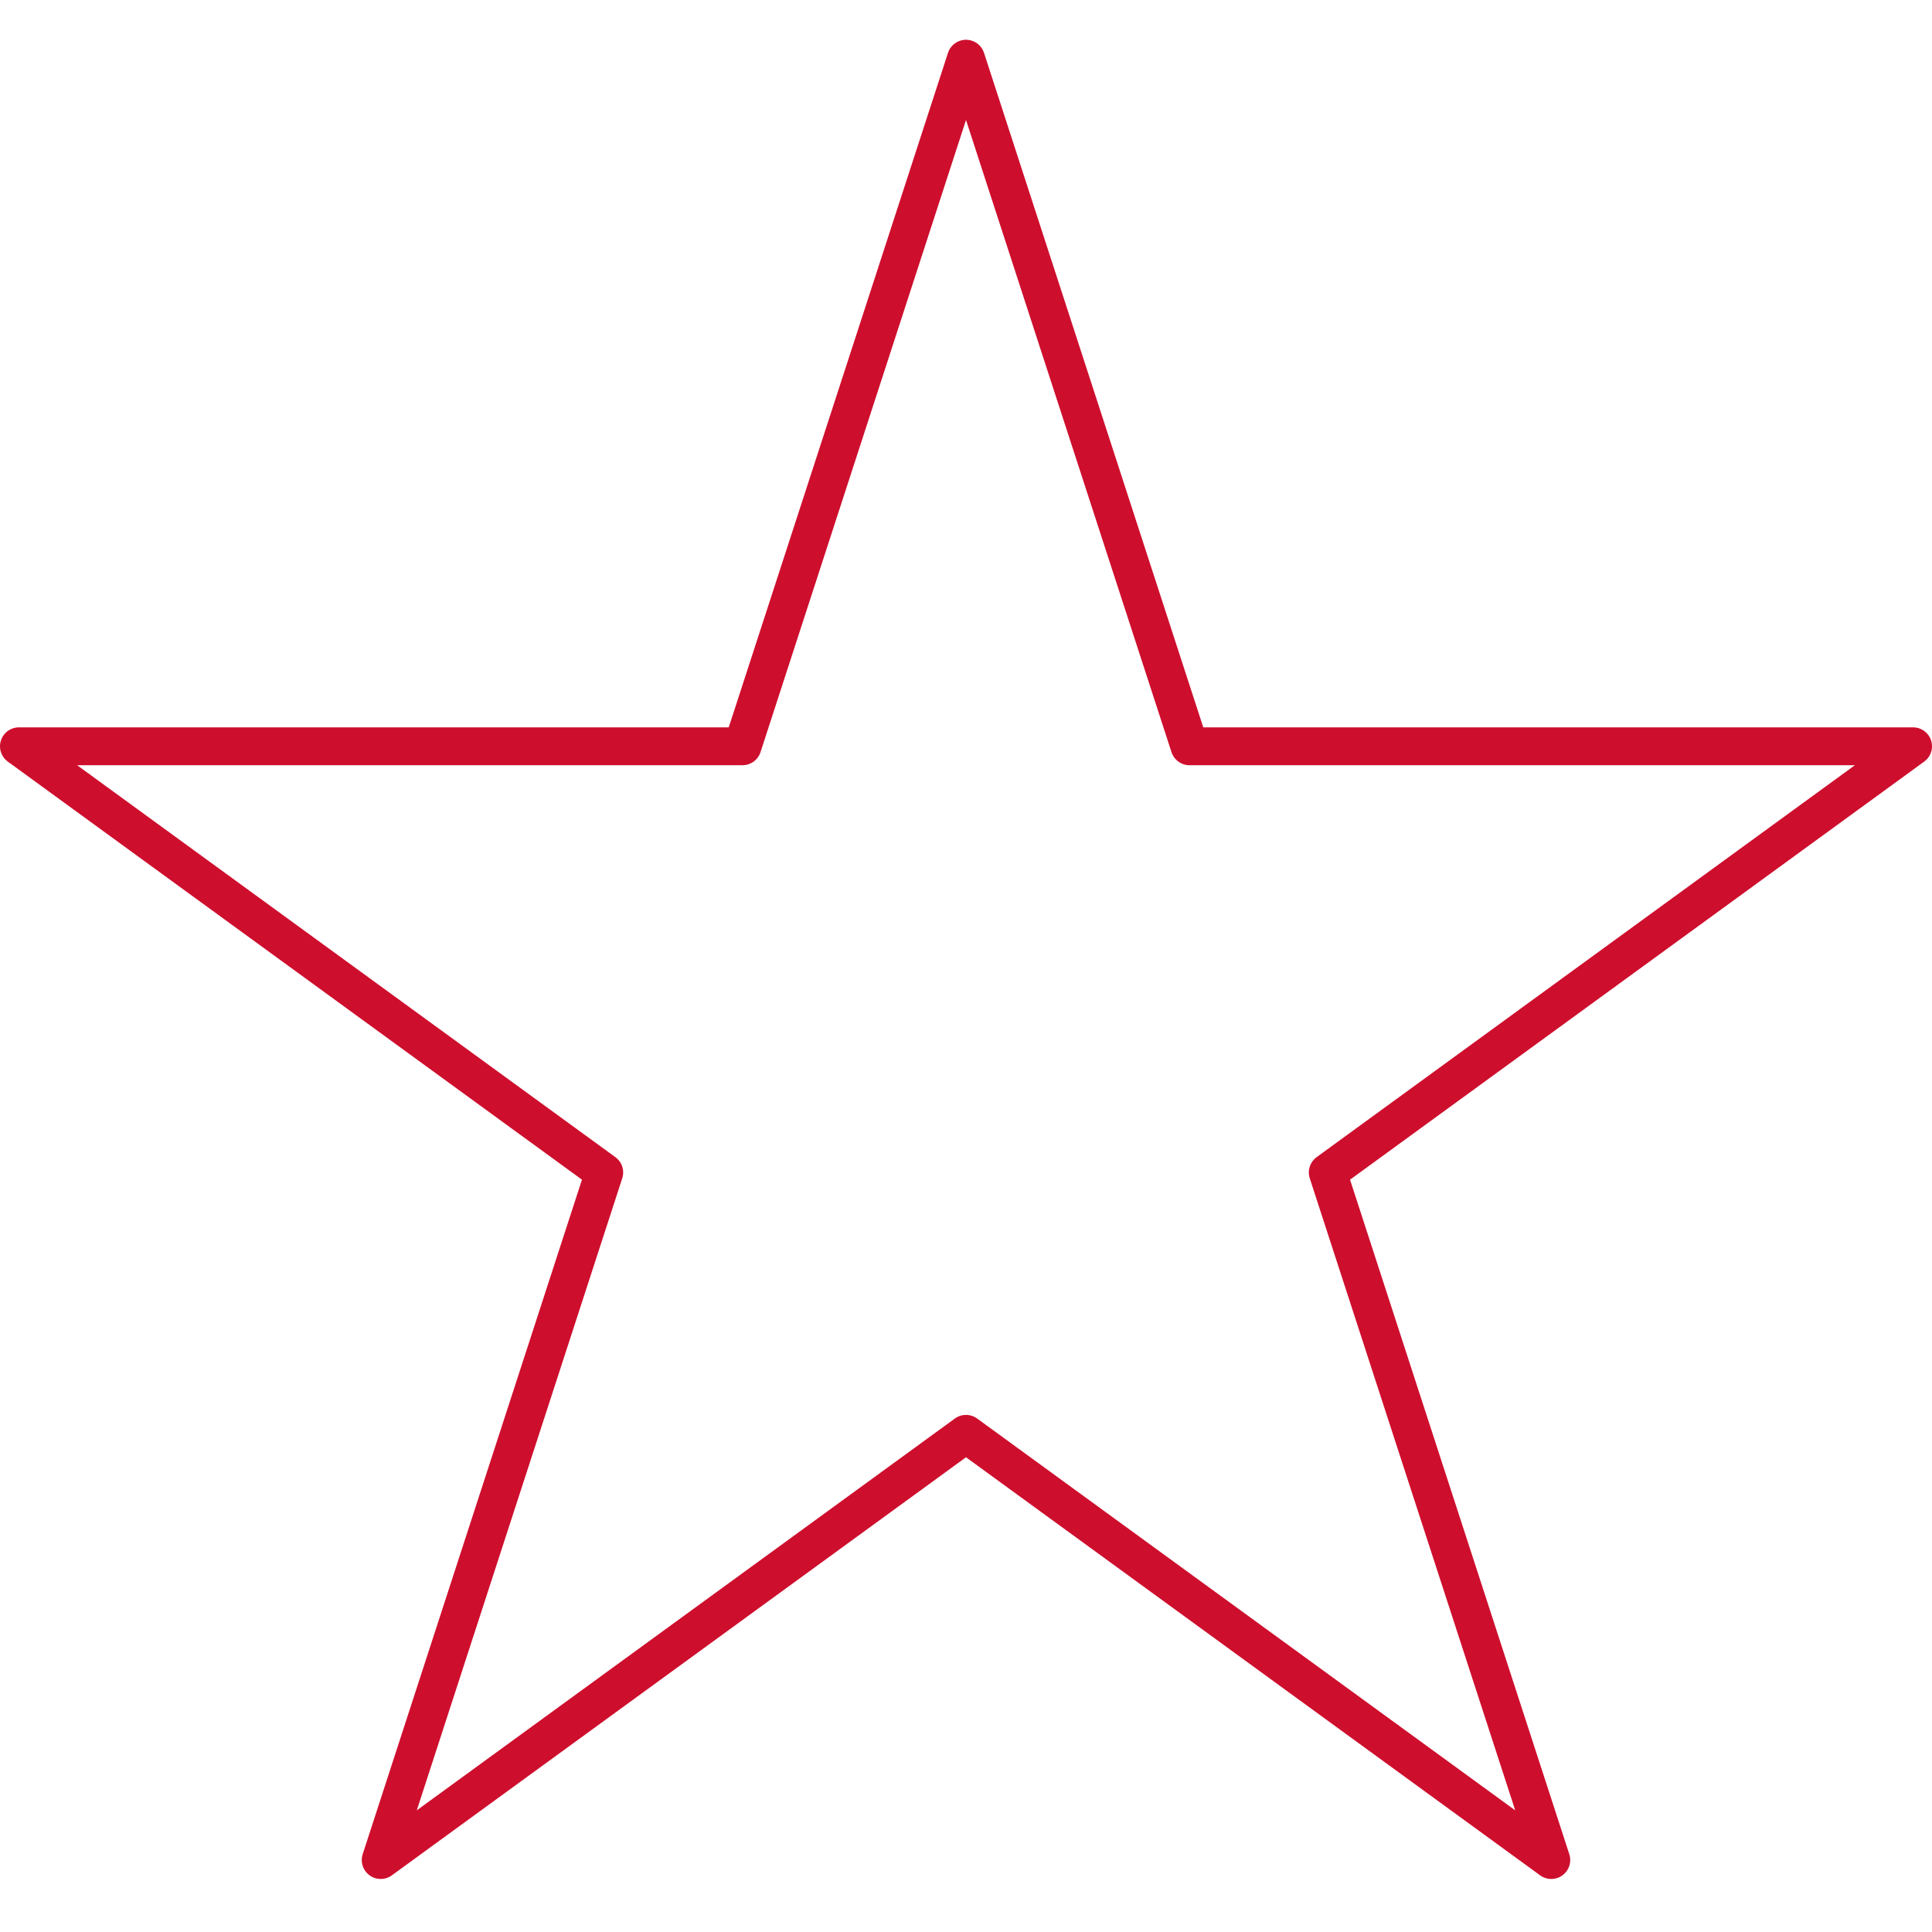 <?xml version="1.0" encoding="UTF-8"?>
<svg id="Layer_1" xmlns="http://www.w3.org/2000/svg" version="1.1" viewBox="0 0 102 102">
  <!-- Generator: Adobe Illustrator 29.6.0, SVG Export Plug-In . SVG Version: 2.1.1 Build 207)  -->
  <defs>
    <style>
      .st0 {
        fill: none;
        stroke: #ce0e2d;
        stroke-linecap: round;
        stroke-linejoin: round;
        stroke-width: 2px;
      }
    </style>
  </defs>
  <g id="Group_6">
    <g id="Group_5">
      <path id="Path_7" class="st0" d="M51,3.1l11.8,36.3h38.2l-30.9,22.5,11.8,36.3-30.9-22.5-30.9,22.5,11.8-36.3L1,39.4h38.2L51,3.1Z"/>
    </g>
  </g>
</svg>